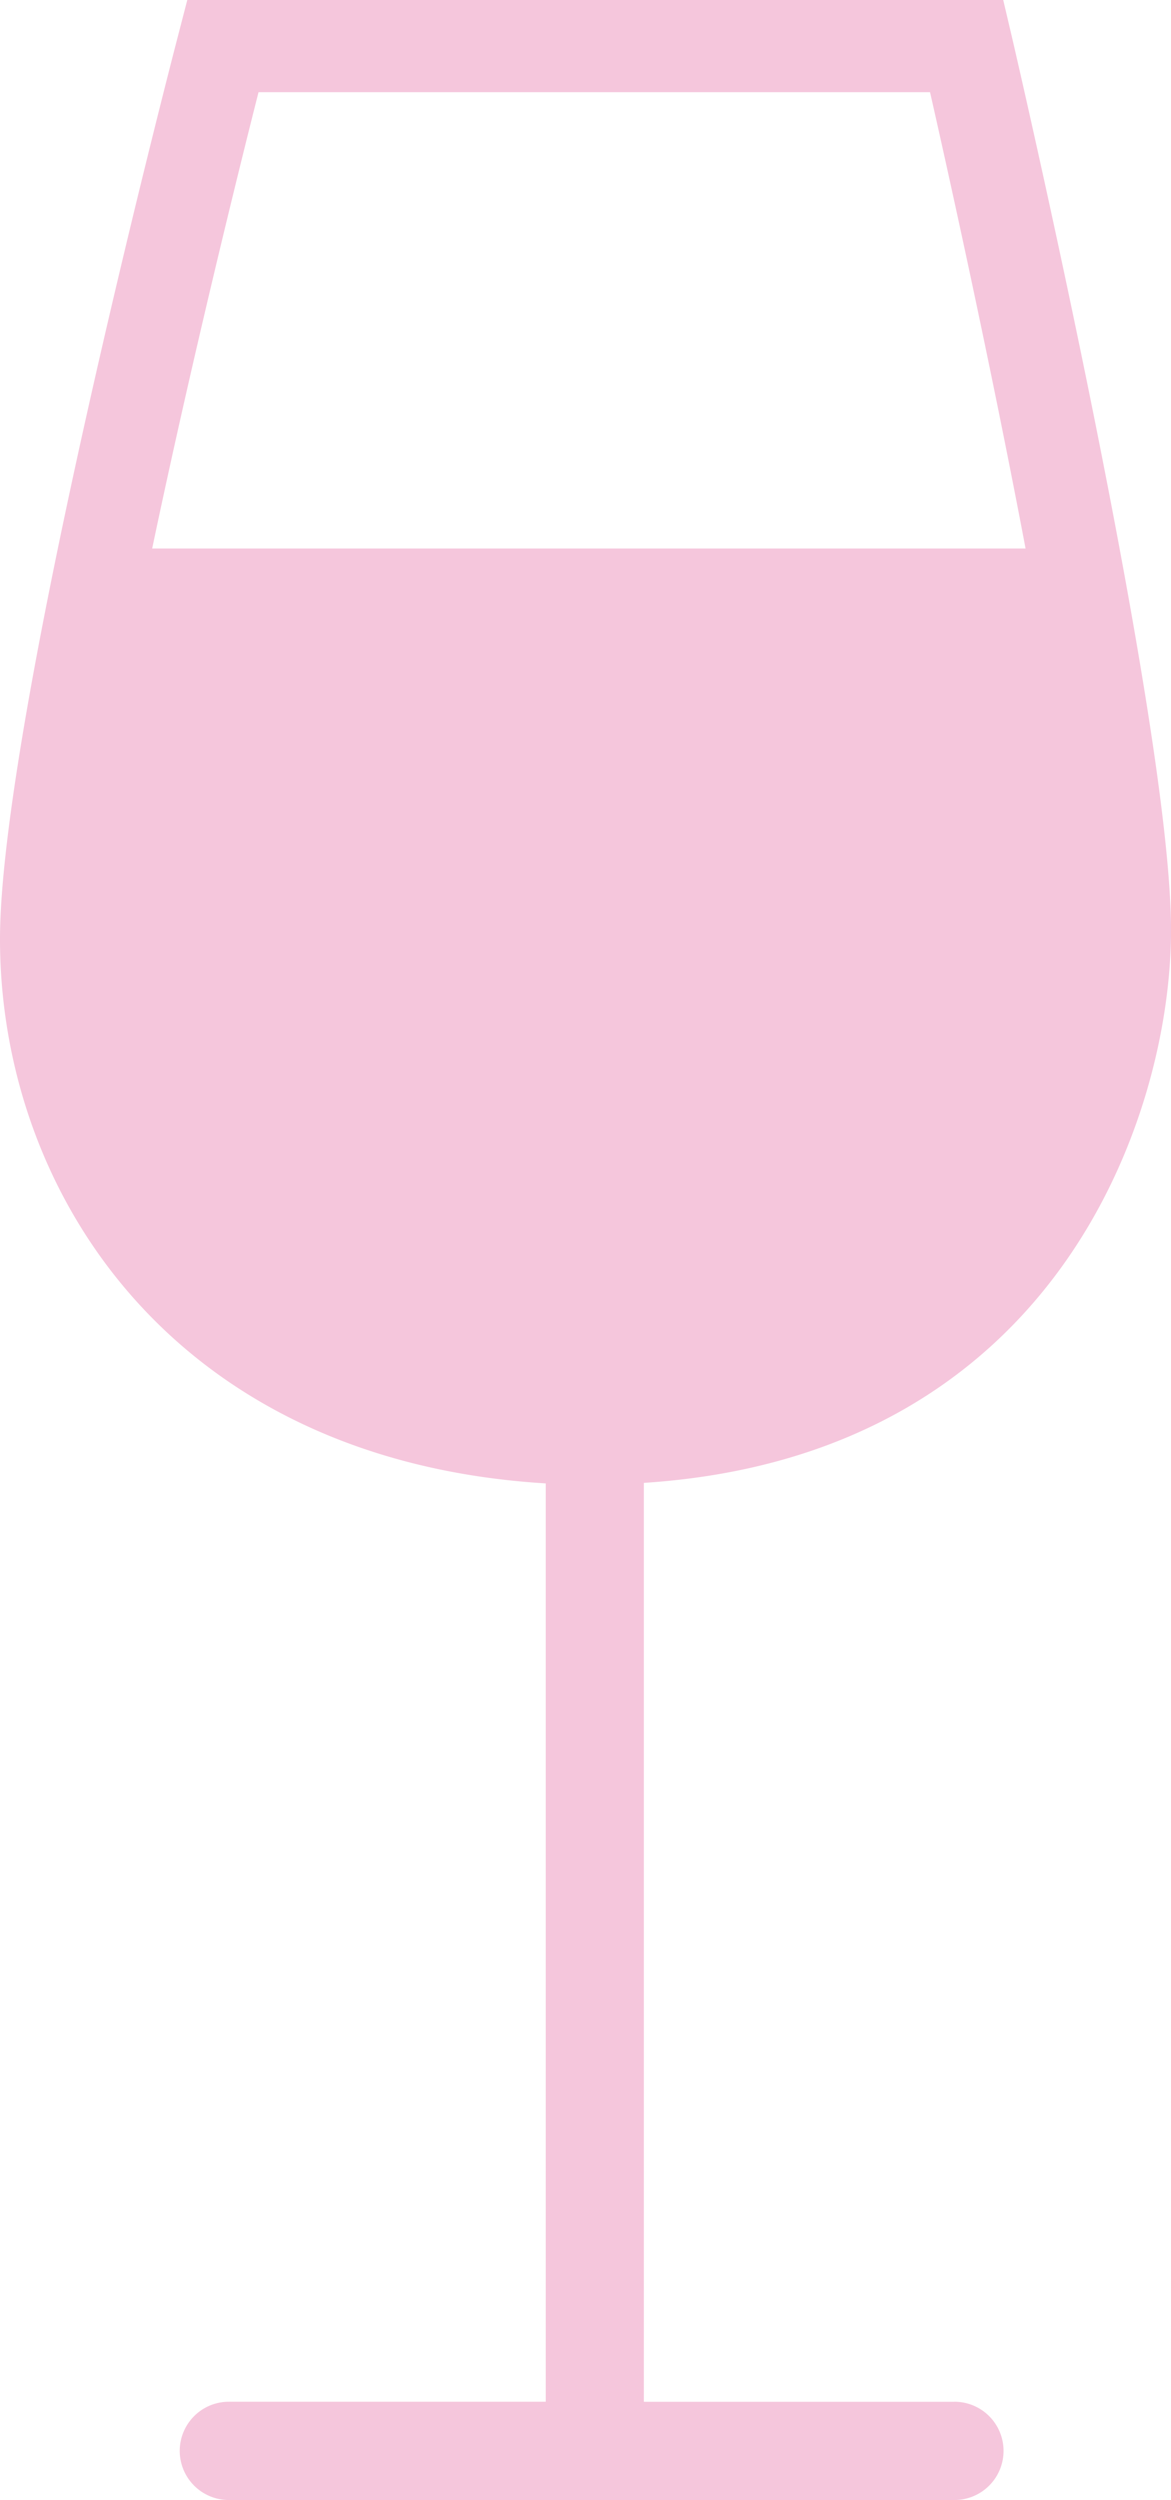 <svg id="Group_482" data-name="Group 482" xmlns="http://www.w3.org/2000/svg" xmlns:xlink="http://www.w3.org/1999/xlink" width="33.181" height="70.809" viewBox="0 0 33.181 70.809">
  <defs>
    <clipPath id="clip-path">
      <rect id="Rectangle_1023" data-name="Rectangle 1023" width="33.181" height="70.809" fill="#F5C6DC"/>
    </clipPath>
  </defs>
  <g id="Group_474" data-name="Group 474" transform="translate(0 0)" clip-path="url(#clip-path)">
    <path id="Path_346" data-name="Path 346" d="M27.044,68.026h-8.8V42c11.7-.759,14.938-10.4,14.938-15.653,0-5.885-4.332-24.541-4.516-25.331L28.427,0H5.307L5.054.977C4.848,1.768,0,20.44,0,26.6,0,33.762,4.9,41.37,15.464,42.015v26.01H6.485a1.392,1.392,0,0,0,0,2.784H27.044a1.392,1.392,0,0,0,0-2.784M7.326,2.611H26.353c.5,2.2,1.708,7.646,2.707,12.925H4.312C5.429,10.215,6.776,4.778,7.326,2.611" transform="translate(0 0)" fill="#F5C6DC"/>
  </g>
</svg>
